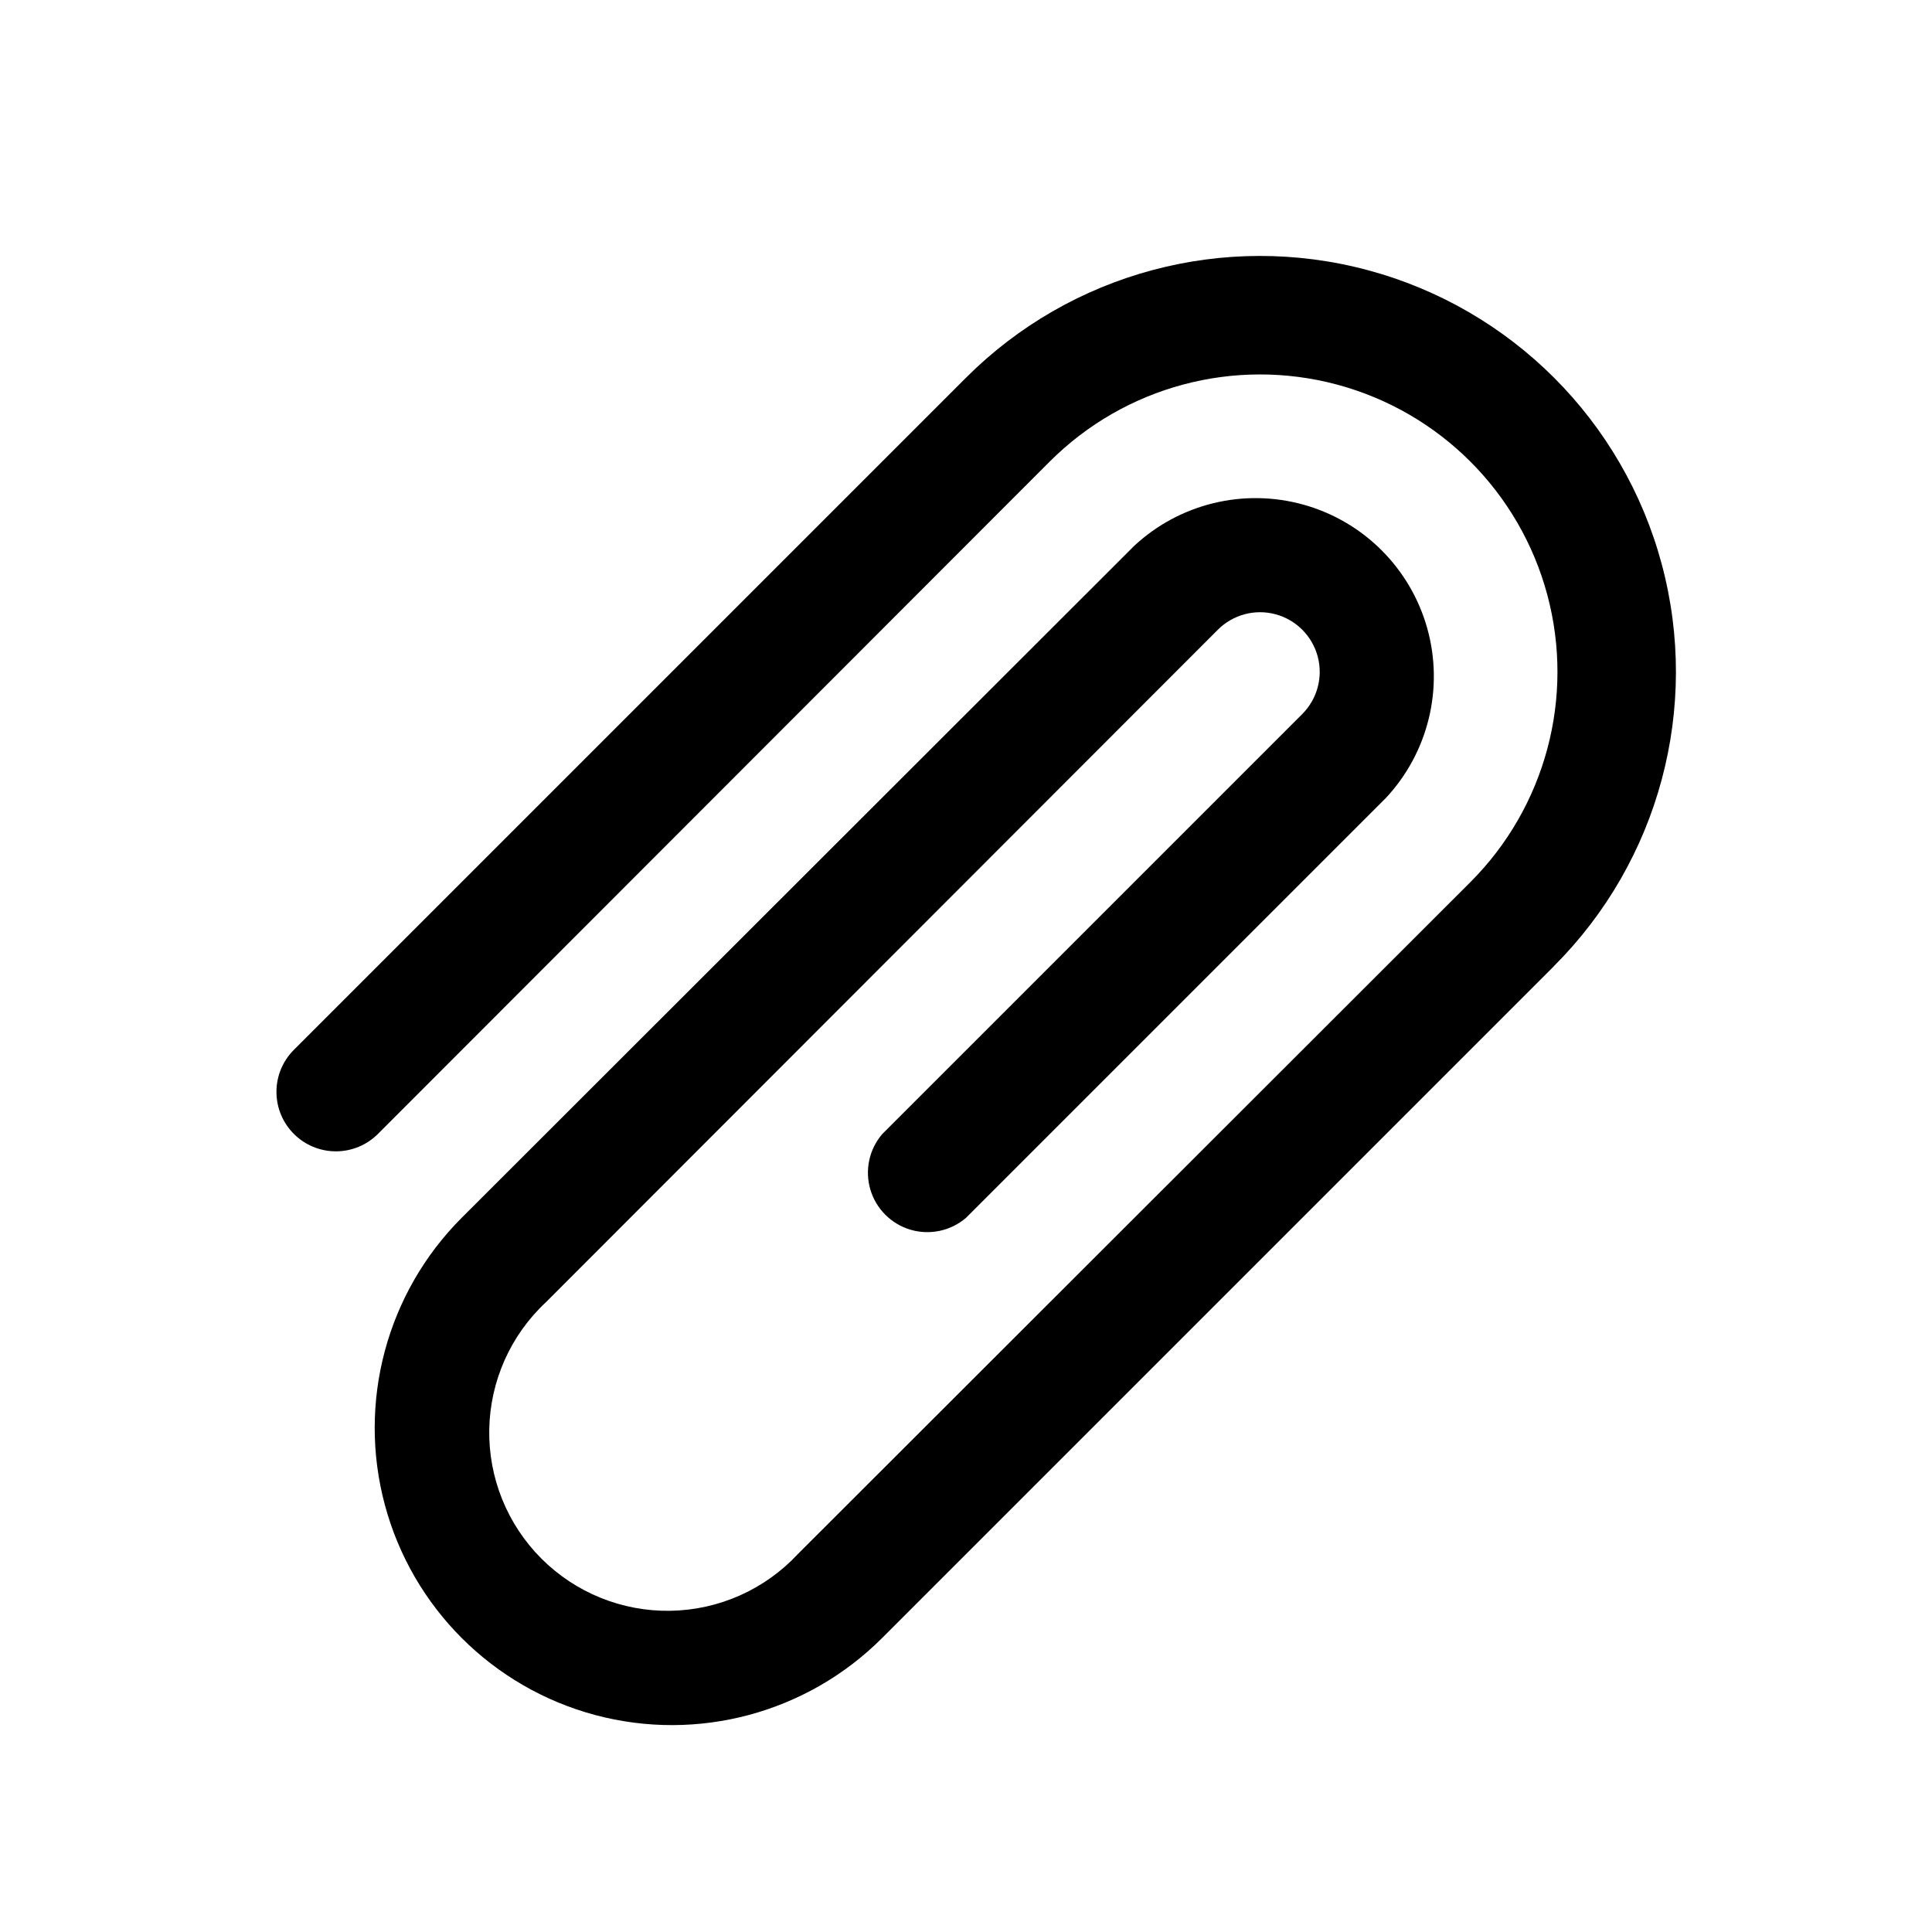 <?xml version="1.0" encoding="UTF-8"?>
<!-- Uploaded to: ICON Repo, www.iconrepo.com, Generator: ICON Repo Mixer Tools -->
<svg fill="#000000" width="800px" height="800px" version="1.1" viewBox="144 144 512 512" xmlns="http://www.w3.org/2000/svg">
 <path d="m555.86 400-178.06 178.06c-19.887 19.914-48.883 27.703-76.066 20.441-27.188-7.266-48.434-28.48-55.734-55.656-7.301-27.176 0.449-56.184 20.332-76.094l178.22-178.07c12.055-11.234 29.094-15.371 44.961-10.918 15.863 4.449 28.262 16.848 32.715 32.715 4.449 15.863 0.312 32.902-10.922 44.957l-111.31 111.31c-4.055 3.469-9.59 4.652-14.707 3.141-5.117-1.516-9.121-5.516-10.633-10.633-1.512-5.117-0.332-10.656 3.141-14.707l111.31-111.31v-0.004c3.992-3.992 5.555-9.812 4.094-15.27-1.465-5.453-5.727-9.715-11.18-11.176-5.457-1.465-11.277 0.098-15.27 4.09l-178.07 178.22c-9.375 8.738-14.801 20.91-15.023 33.723-0.227 12.812 4.762 25.168 13.824 34.23s21.418 14.055 34.23 13.828c12.816-0.227 24.988-5.648 33.723-15.027l178.22-178.06c19.914-19.914 27.691-48.934 20.402-76.137-7.289-27.199-28.535-48.445-55.734-55.734-27.199-7.285-56.223 0.488-76.133 20.402l-178.07 178.22c-2.949 2.934-6.941 4.578-11.102 4.578-4.156 0-8.148-1.645-11.098-4.578-2.981-2.957-4.656-6.981-4.656-11.18 0-4.195 1.676-8.223 4.656-11.176l178.07-178.07c27.84-27.844 68.422-38.719 106.46-28.527 38.035 10.191 67.742 39.902 77.934 77.934 10.191 38.035-0.684 78.617-28.527 106.46z"/>
</svg>